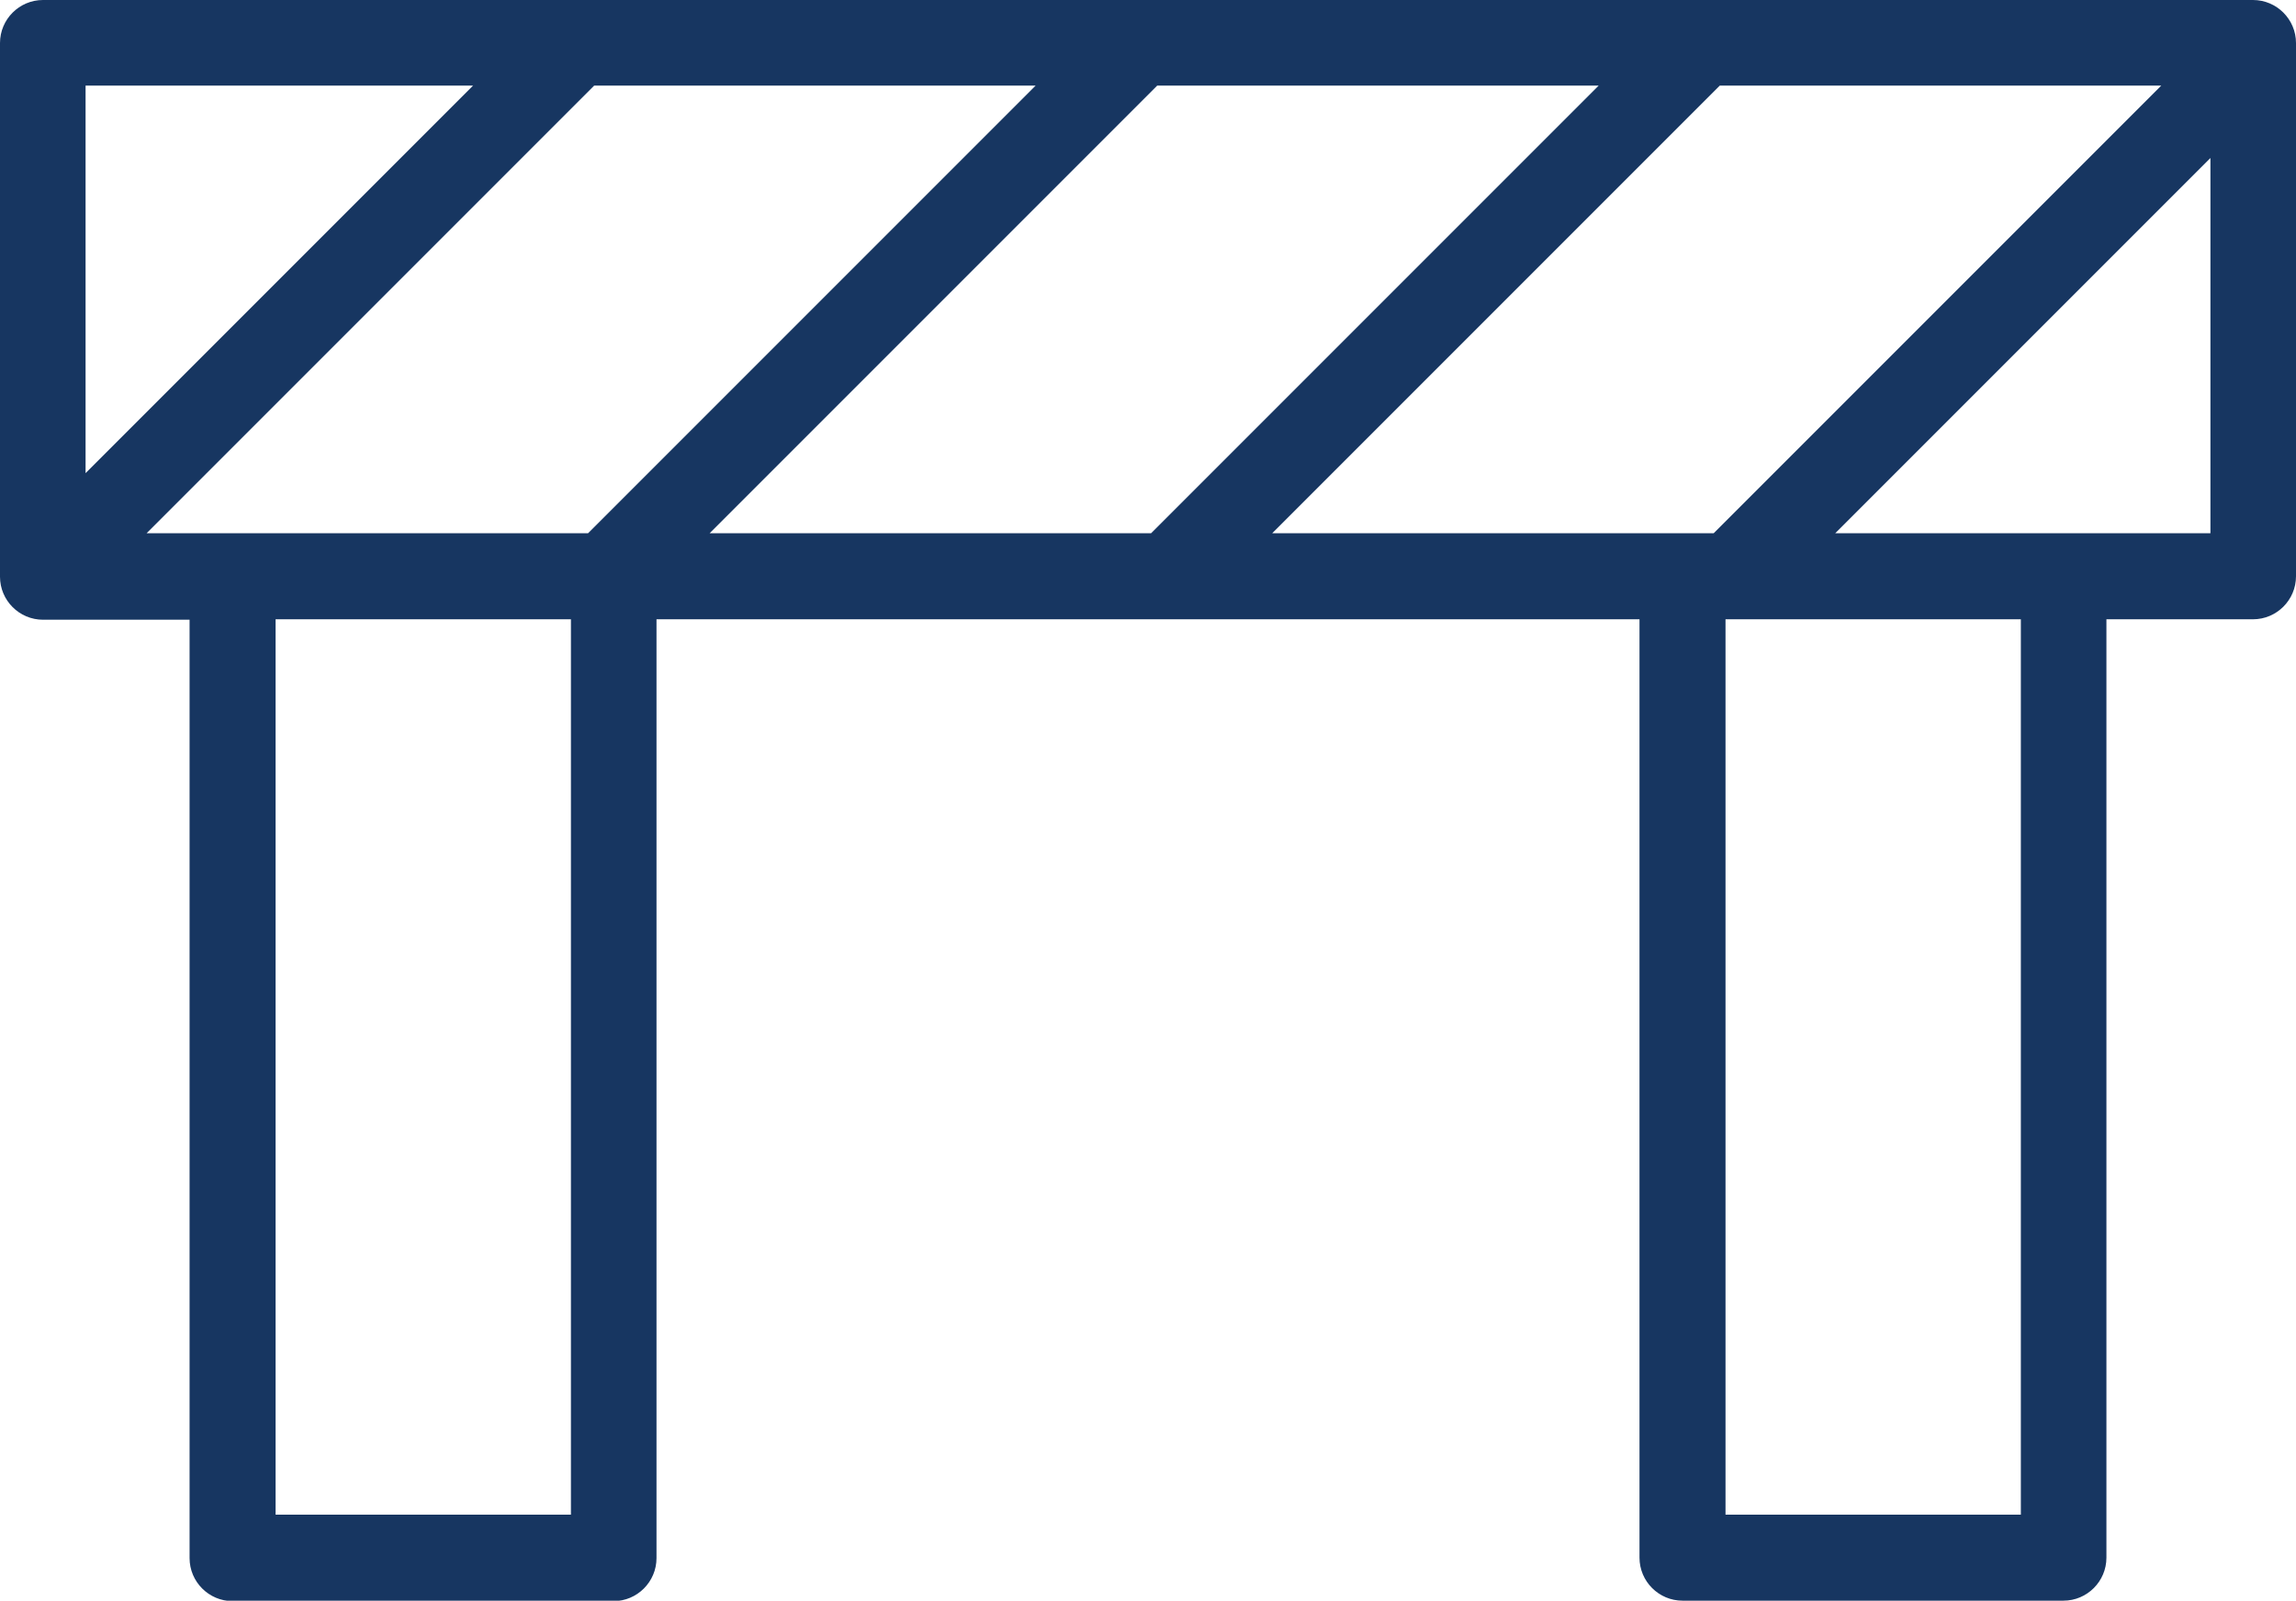<?xml version="1.0" encoding="UTF-8"?><svg id="Layer_2" xmlns="http://www.w3.org/2000/svg" viewBox="0 0 52.32 36.47"><defs><style>.cls-1{fill:#173661;stroke-width:0px;}</style></defs><g id="Layer_1-2"><path class="cls-1" d="m48,35.49V14.11h3.34c.54,0,.98-.44.98-.98V.98c0-.54-.44-.98-.98-.98H.98C.44,0,0,.44,0,.98v12.16c0,.54.44.98.98.98h3.34v21.38c0,.54.44.98.98.98h8.68c.54,0,.98-.44.98-.98V14.11h22.4v21.38c0,.54.44.98.98.98h8.68c.54,0,.98-.44.98-.98Zm-.98-23.34h-5.2l8.55-8.55v8.55h-3.34Zm-18.03,0L39.19,1.95h10.06l-10.2,10.2h-10.06Zm-25.65,0L13.54,1.95h10.06l-10.2,10.2H3.34ZM26.37,1.95h10.06l-10.2,10.2h-10.06L26.37,1.95Zm-15.59,0L1.95,10.78V1.95h8.82Zm2.23,32.56h-6.73V14.11h6.73v20.41Zm33.04,0h-6.73V14.11h6.73v20.41Z"/></g></svg>